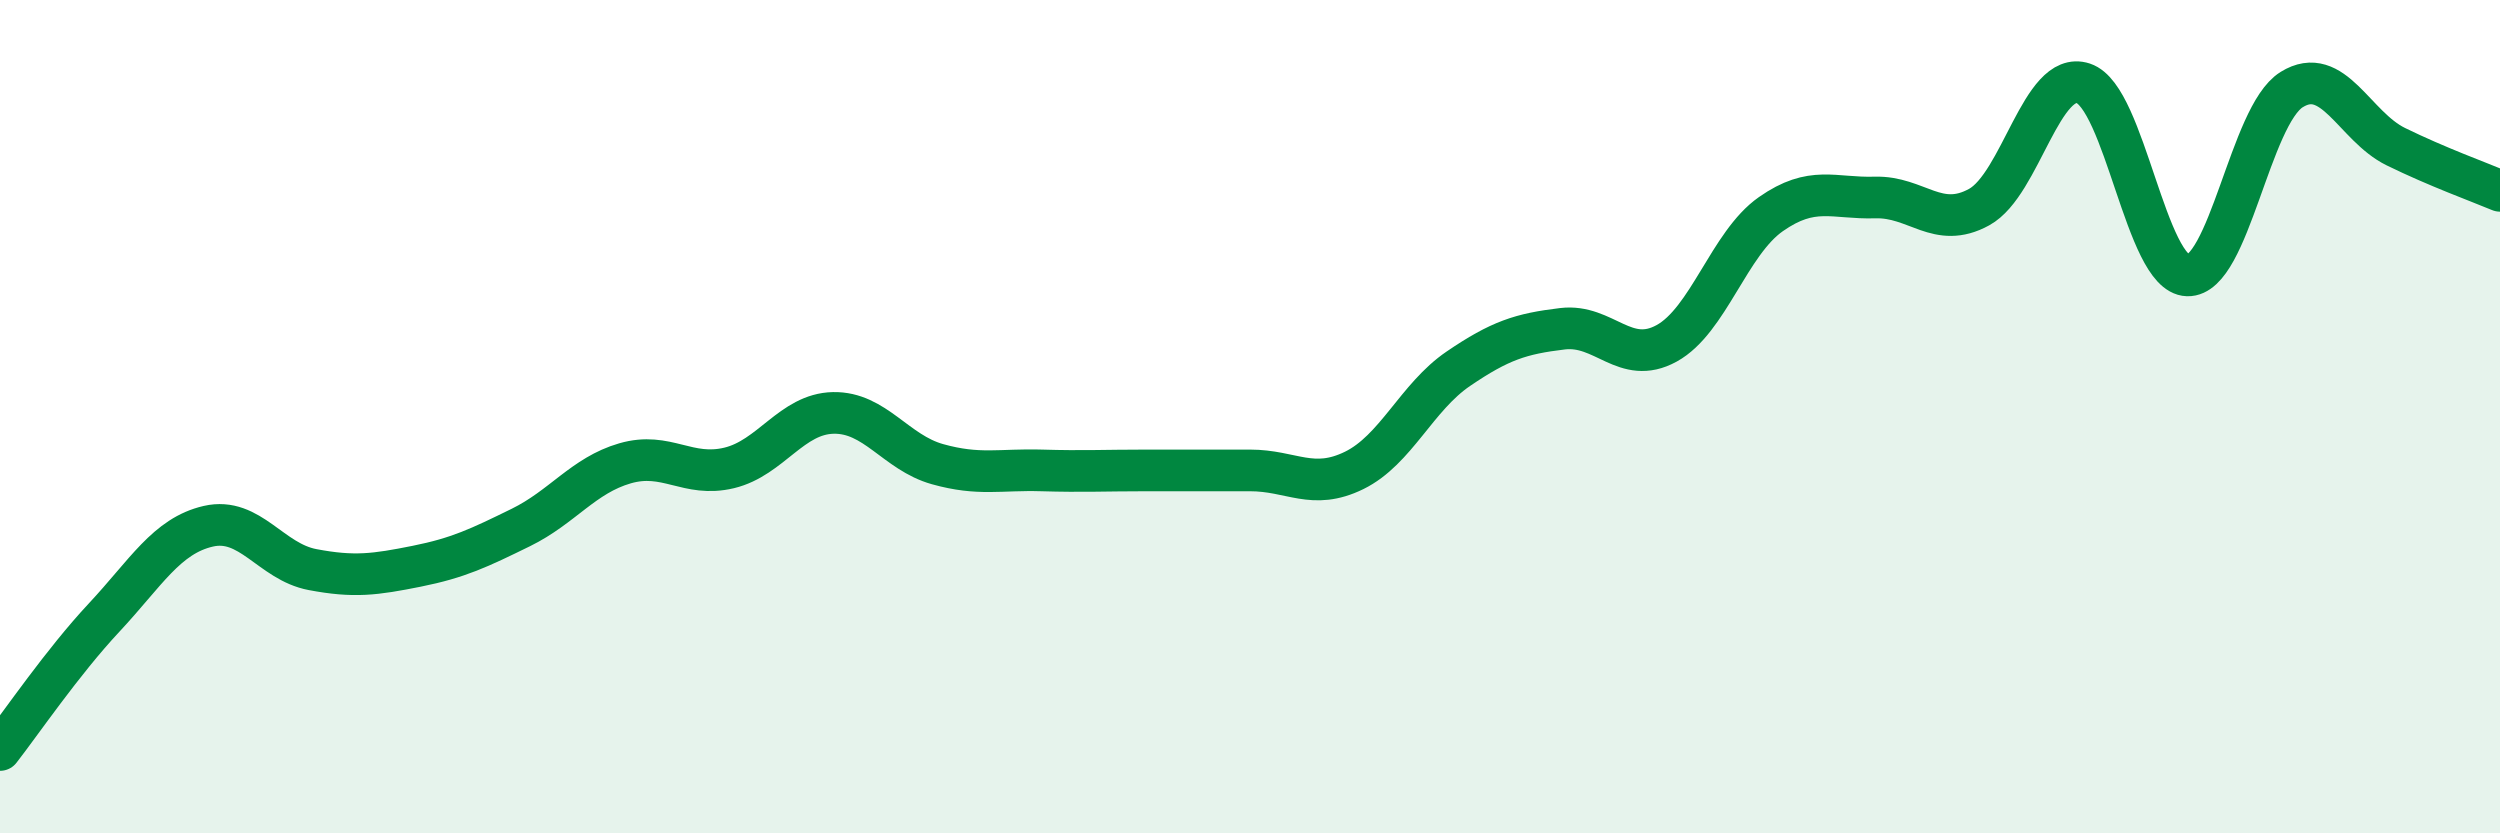 
    <svg width="60" height="20" viewBox="0 0 60 20" xmlns="http://www.w3.org/2000/svg">
      <path
        d="M 0,18 C 0.5,17.36 1.5,15.89 2.5,14.82 C 3.5,13.75 4,12.86 5,12.63 C 6,12.4 6.5,13.48 7.5,13.67 C 8.5,13.86 9,13.79 10,13.59 C 11,13.39 11.5,13.15 12.5,12.66 C 13.5,12.17 14,11.41 15,11.12 C 16,10.83 16.5,11.47 17.5,11.23 C 18.5,10.99 19,9.93 20,9.91 C 21,9.89 21.5,10.86 22.5,11.14 C 23.5,11.42 24,11.26 25,11.29 C 26,11.32 26.5,11.29 27.5,11.29 C 28.5,11.29 29,11.29 30,11.29 C 31,11.29 31.5,11.78 32.5,11.29 C 33.5,10.8 34,9.53 35,8.85 C 36,8.17 36.5,8.01 37.5,7.89 C 38.5,7.77 39,8.79 40,8.24 C 41,7.69 41.5,5.84 42.5,5.14 C 43.5,4.44 44,4.77 45,4.74 C 46,4.71 46.5,5.52 47.5,4.97 C 48.5,4.42 49,1.67 50,2 C 51,2.33 51.5,6.58 52.5,6.61 C 53.5,6.64 54,2.77 55,2.15 C 56,1.53 56.5,3.03 57.5,3.52 C 58.5,4.01 59.5,4.37 60,4.58L60 20L0 20Z"
        fill="#008740"
        opacity="0.1"
        stroke-linecap="round"
        stroke-linejoin="round"
      />
      <path
        d="M 0,18 C 0.5,17.36 1.5,15.89 2.5,14.82 C 3.5,13.75 4,12.86 5,12.63 C 6,12.4 6.5,13.48 7.5,13.67 C 8.5,13.86 9,13.79 10,13.59 C 11,13.39 11.5,13.15 12.5,12.66 C 13.5,12.17 14,11.41 15,11.12 C 16,10.83 16.5,11.47 17.5,11.23 C 18.5,10.99 19,9.93 20,9.91 C 21,9.89 21.5,10.86 22.5,11.14 C 23.5,11.42 24,11.26 25,11.29 C 26,11.32 26.5,11.29 27.5,11.29 C 28.5,11.29 29,11.29 30,11.29 C 31,11.29 31.5,11.78 32.5,11.29 C 33.5,10.8 34,9.53 35,8.85 C 36,8.17 36.5,8.01 37.5,7.89 C 38.5,7.77 39,8.79 40,8.24 C 41,7.69 41.5,5.84 42.5,5.14 C 43.5,4.44 44,4.77 45,4.74 C 46,4.71 46.5,5.52 47.5,4.97 C 48.5,4.42 49,1.67 50,2 C 51,2.33 51.5,6.58 52.5,6.61 C 53.5,6.64 54,2.77 55,2.15 C 56,1.53 56.5,3.03 57.5,3.52 C 58.5,4.01 59.5,4.37 60,4.58"
        stroke="#008740"
        stroke-width="1"
        fill="none"
        stroke-linecap="round"
        stroke-linejoin="round"
      />
    </svg>
  